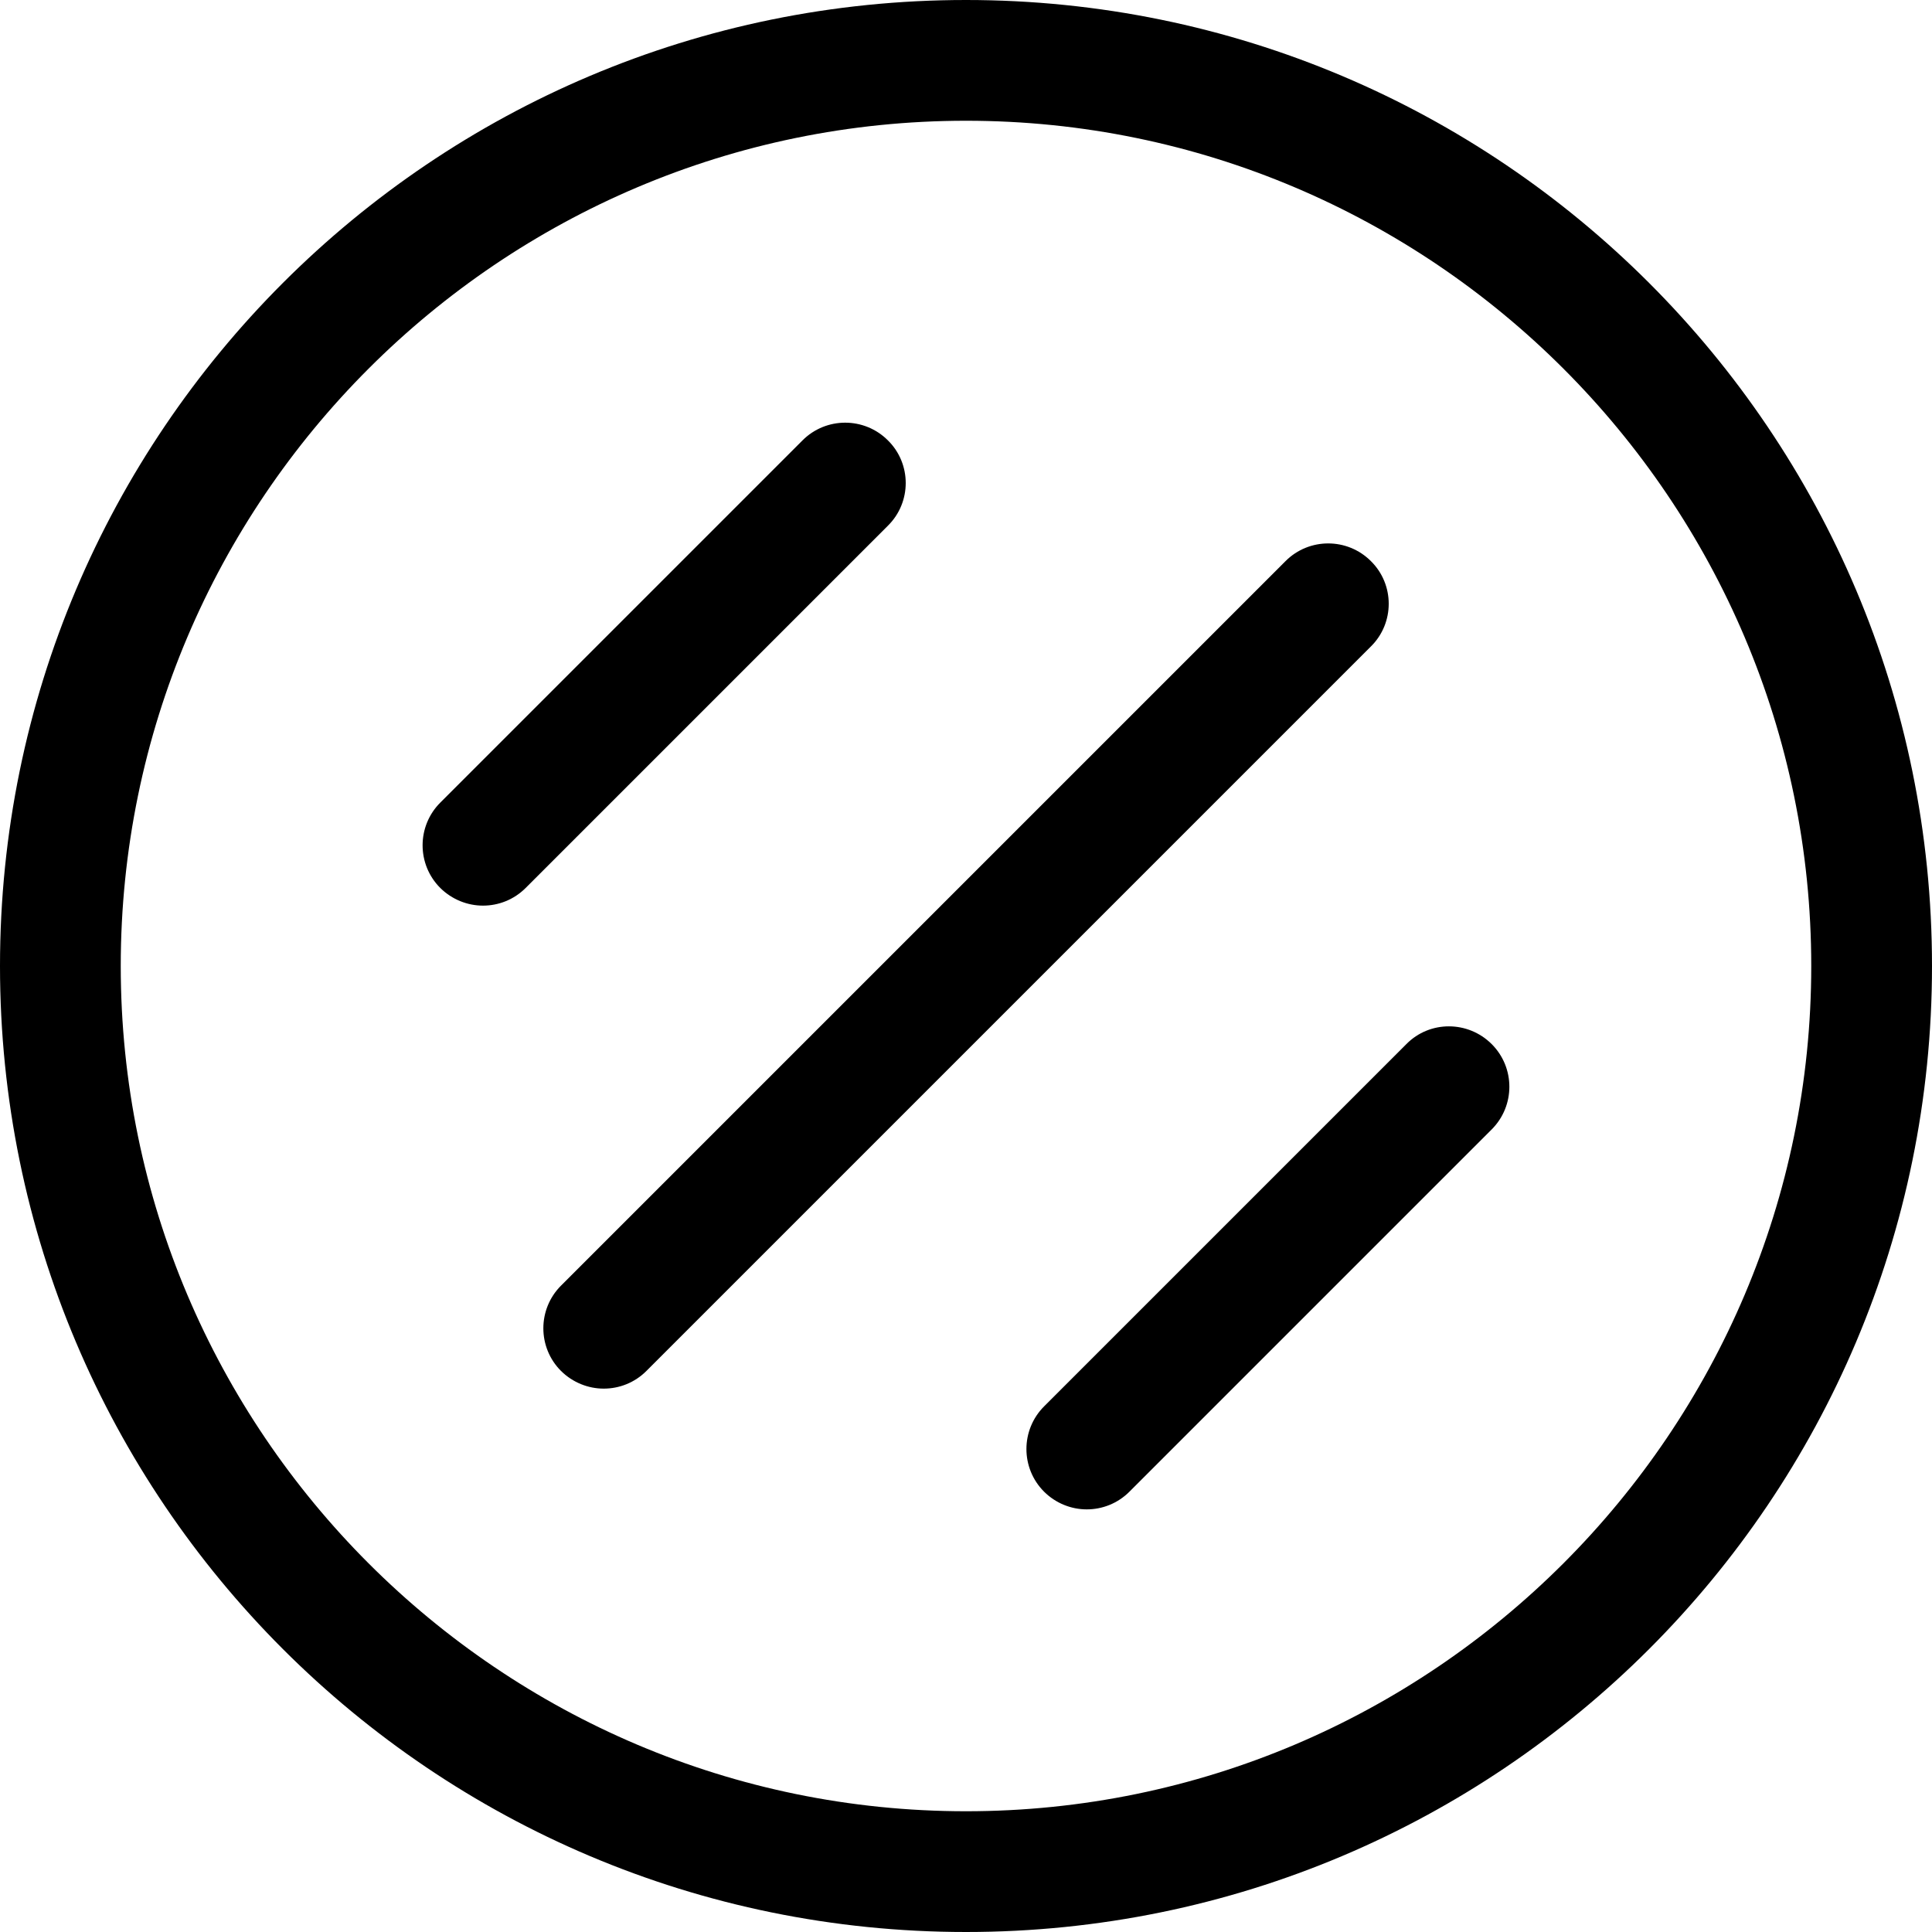 <svg xmlns="http://www.w3.org/2000/svg" viewBox="0 0 512 512"><!--! Font Awesome Pro 6.0.0 by @fontawesome - https://fontawesome.com License - https://fontawesome.com/license (Commercial License) Copyright 2022 Fonticons, Inc. --><path d="M256 0C114.6 0 0 114.6 0 256s114.6 256 256 256s256-114.6 256-256S397.4 0 256 0zM256 480c-123.5 0-224-100.5-224-224s100.5-224 224-224s224 100.5 224 224S379.5 480 256 480zM235.3 116.7c-6.25-6.25-16.38-6.25-22.62 0l-96 96c-6.25 6.25-6.25 16.38 0 22.62C119.8 238.4 123.9 240 128 240s8.188-1.562 11.31-4.688l96-96C241.6 133.1 241.6 122.9 235.3 116.7zM363.3 148.7c-6.25-6.25-16.38-6.25-22.62 0l-192 192c-6.25 6.25-6.25 16.38 0 22.62C151.8 366.4 155.9 368 160 368s8.188-1.562 11.31-4.688l192-192C369.6 165.1 369.6 154.9 363.3 148.7zM372.7 276.7l-96 96c-6.25 6.25-6.25 16.38 0 22.62C279.8 398.4 283.9 400 288 400s8.188-1.562 11.31-4.688l96-96c6.25-6.25 6.25-16.38 0-22.62S378.9 270.4 372.7 276.7z"/></svg>